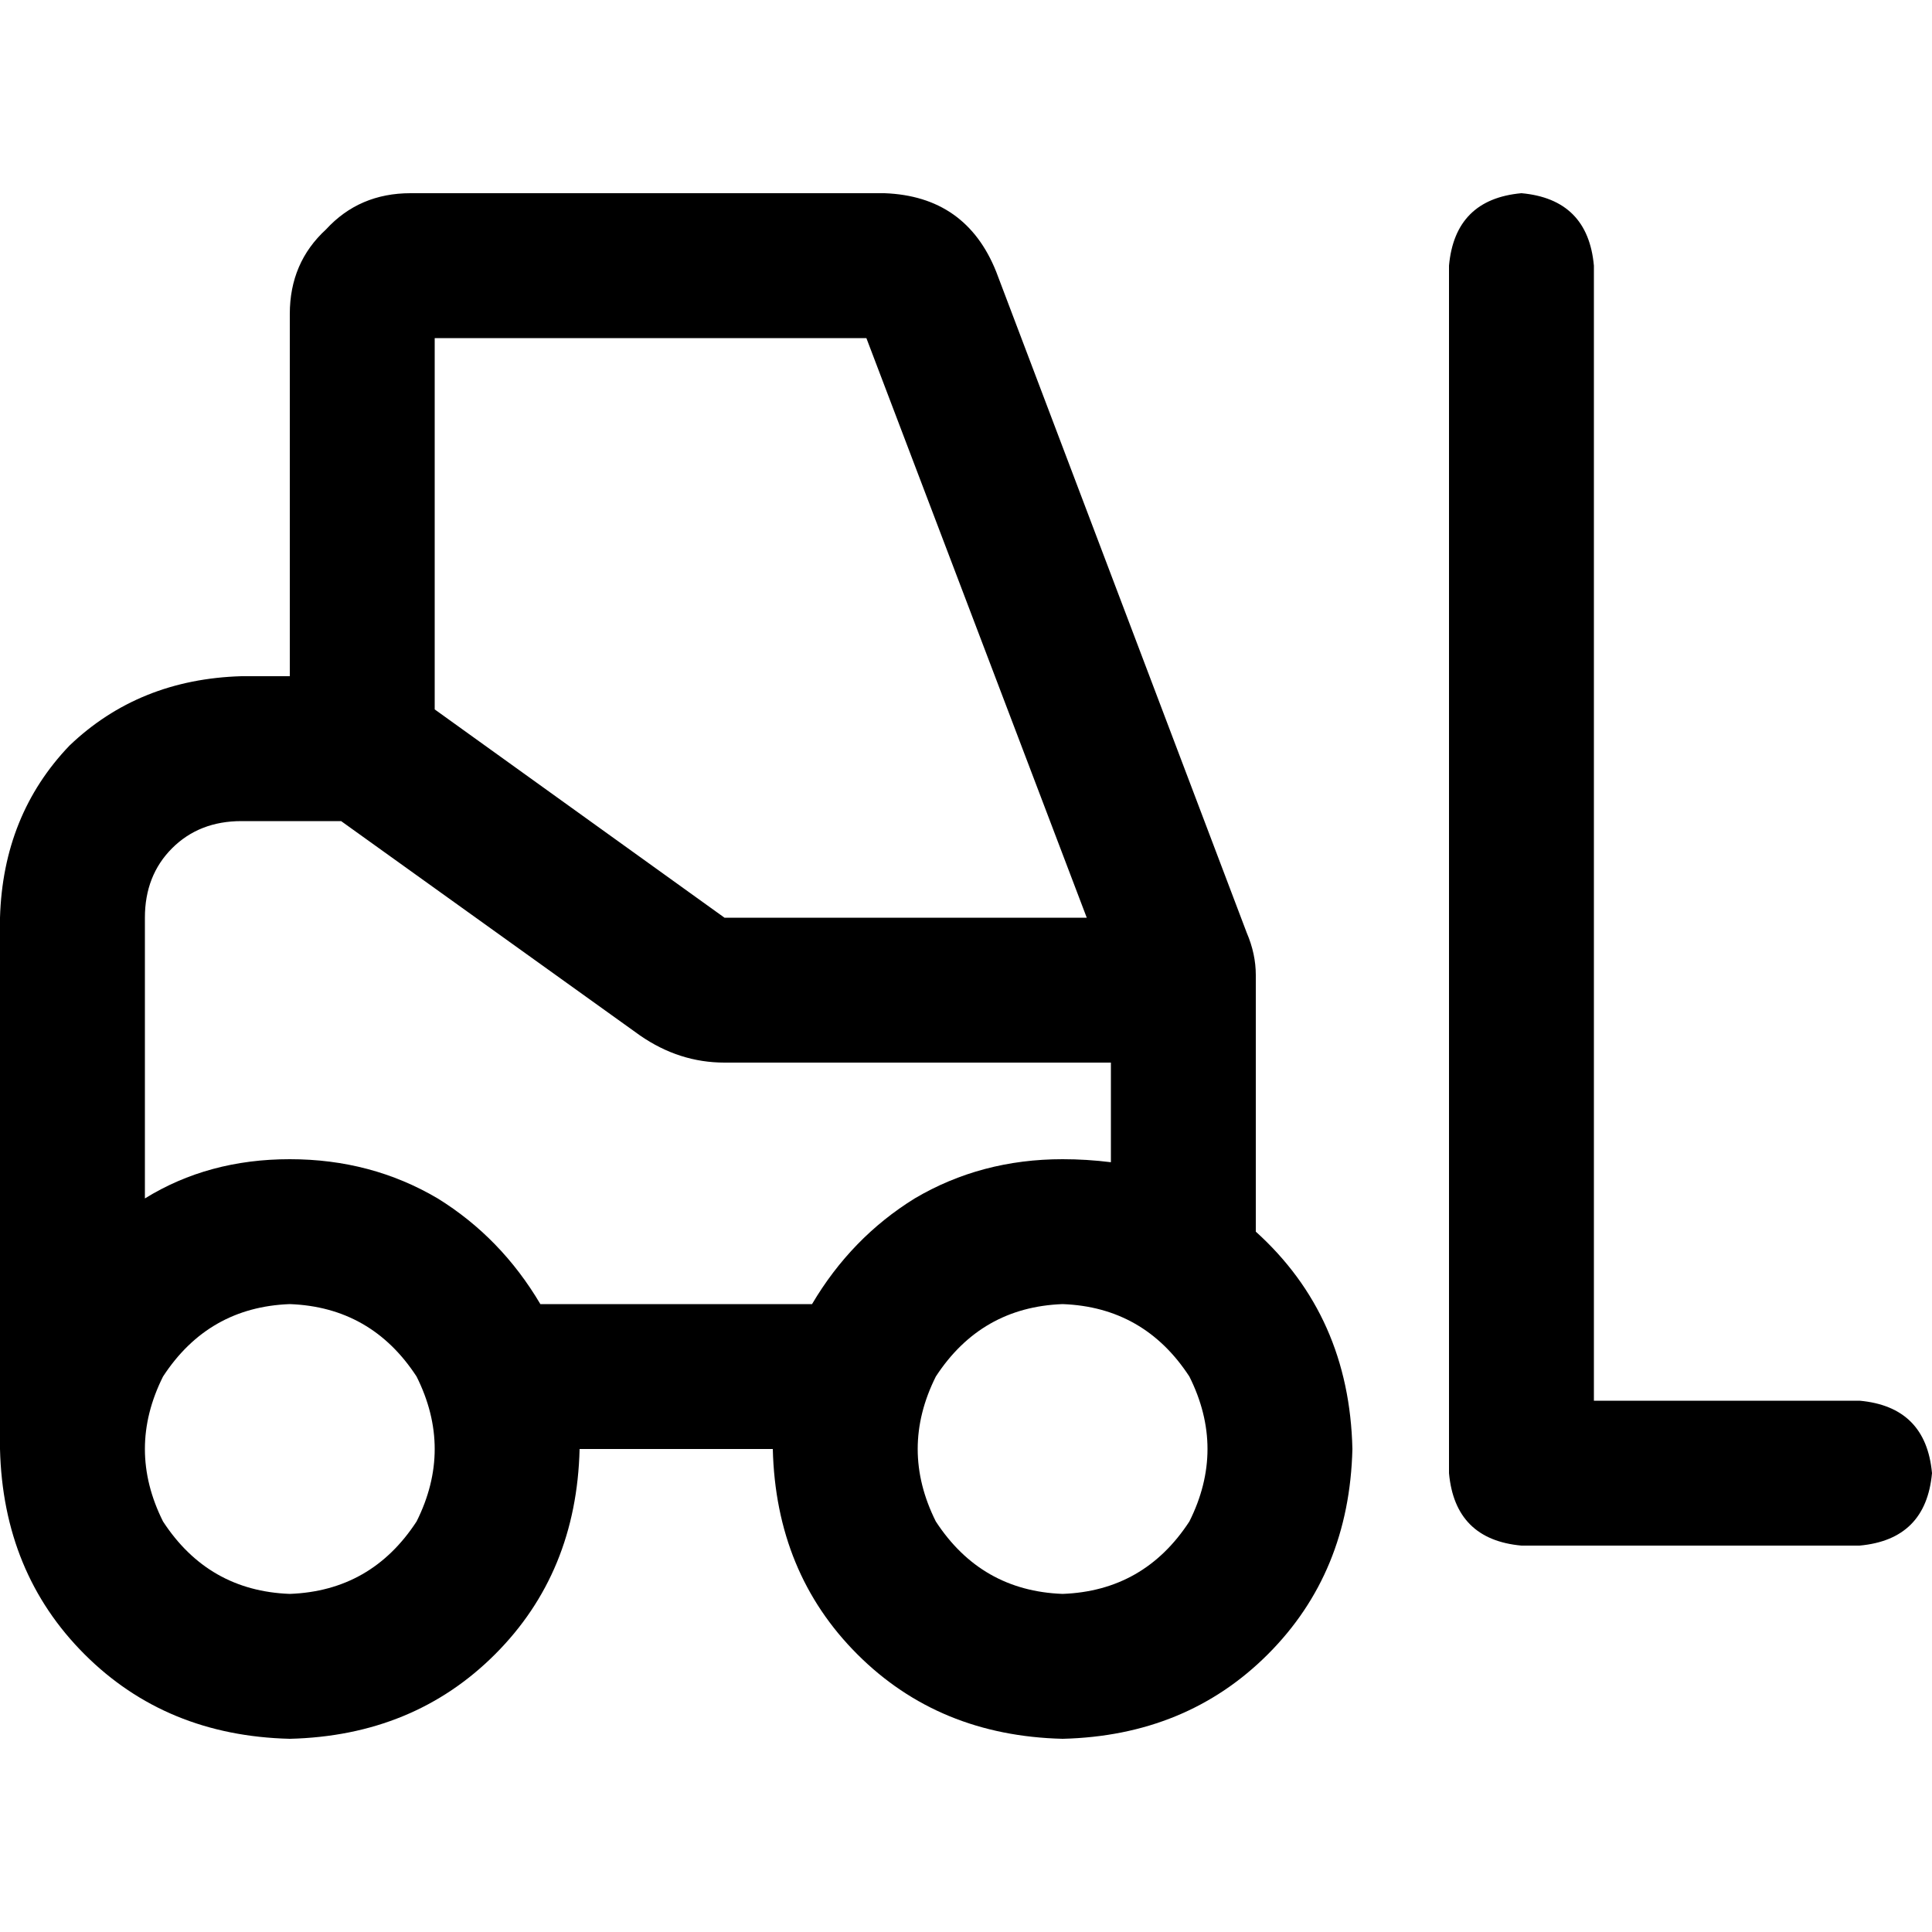<svg xmlns="http://www.w3.org/2000/svg" viewBox="0 0 512 512">
  <path d="M 64 179.2 L 76.8 179.2 L 64 179.2 L 76.8 179.2 L 76.8 83.2 L 76.8 83.2 Q 76.8 69.6 86.4 60.8 Q 95.2 51.2 108.8 51.2 L 234.4 51.2 L 234.4 51.2 Q 256 52 264 72 L 330.4 247.2 L 330.4 247.2 Q 332.8 252.8 332.8 258.4 L 332.8 268.8 L 332.8 268.8 L 332.8 326.4 L 332.8 326.4 Q 357.6 348.8 358.4 384 Q 357.6 416.8 336 438.4 Q 314.4 460 281.6 460.8 Q 248.8 460 227.2 438.4 Q 205.6 416.8 204.8 384 L 153.6 384 L 153.6 384 Q 152.8 416.8 131.2 438.4 Q 109.6 460 76.8 460.8 Q 44 460 22.4 438.4 Q 0.8 416.8 0 384 L 0 345.6 L 0 345.6 L 0 243.2 L 0 243.2 Q 0.8 216 18.4 197.6 Q 36.8 180 64 179.2 L 64 179.2 Z M 192 243.2 L 288 243.2 L 192 243.2 L 288 243.2 L 229.6 89.6 L 229.6 89.6 L 115.2 89.6 L 115.2 89.6 L 115.2 188 L 115.2 188 L 192 243.2 L 192 243.2 Z M 192 281.6 Q 180 281.6 169.6 274.4 L 90.4 217.6 L 90.4 217.6 L 64 217.6 L 64 217.6 Q 52.8 217.6 45.6 224.8 Q 38.4 232 38.4 243.2 L 38.4 317.6 L 38.4 317.6 Q 55.2 307.2 76.8 307.2 Q 98.4 307.2 116 317.6 Q 132.8 328 143.2 345.6 L 215.2 345.6 L 215.2 345.6 Q 225.6 328 242.4 317.6 Q 260 307.2 281.6 307.2 Q 288 307.2 294.4 308 L 294.4 281.6 L 294.4 281.6 L 192 281.6 L 192 281.6 Z M 76.8 422.4 Q 98.4 421.6 110.4 403.2 Q 120 384 110.4 364.8 Q 98.4 346.4 76.8 345.6 Q 55.2 346.4 43.2 364.8 Q 33.6 384 43.2 403.2 Q 55.2 421.6 76.8 422.4 L 76.8 422.4 Z M 281.6 422.4 Q 303.2 421.6 315.2 403.2 Q 324.8 384 315.2 364.8 Q 303.2 346.4 281.6 345.6 Q 260 346.4 248 364.8 Q 238.4 384 248 403.2 Q 260 421.6 281.6 422.4 L 281.6 422.4 Z M 422.4 70.4 L 422.4 371.2 L 422.4 70.4 L 422.4 371.2 L 492.8 371.2 L 492.8 371.2 Q 510.4 372.8 512 390.4 Q 510.4 408 492.8 409.6 L 403.2 409.6 L 403.2 409.6 Q 385.6 408 384 390.4 L 384 70.4 L 384 70.4 Q 385.6 52.8 403.2 51.2 Q 420.8 52.8 422.4 70.4 L 422.4 70.4 Z" />
</svg>